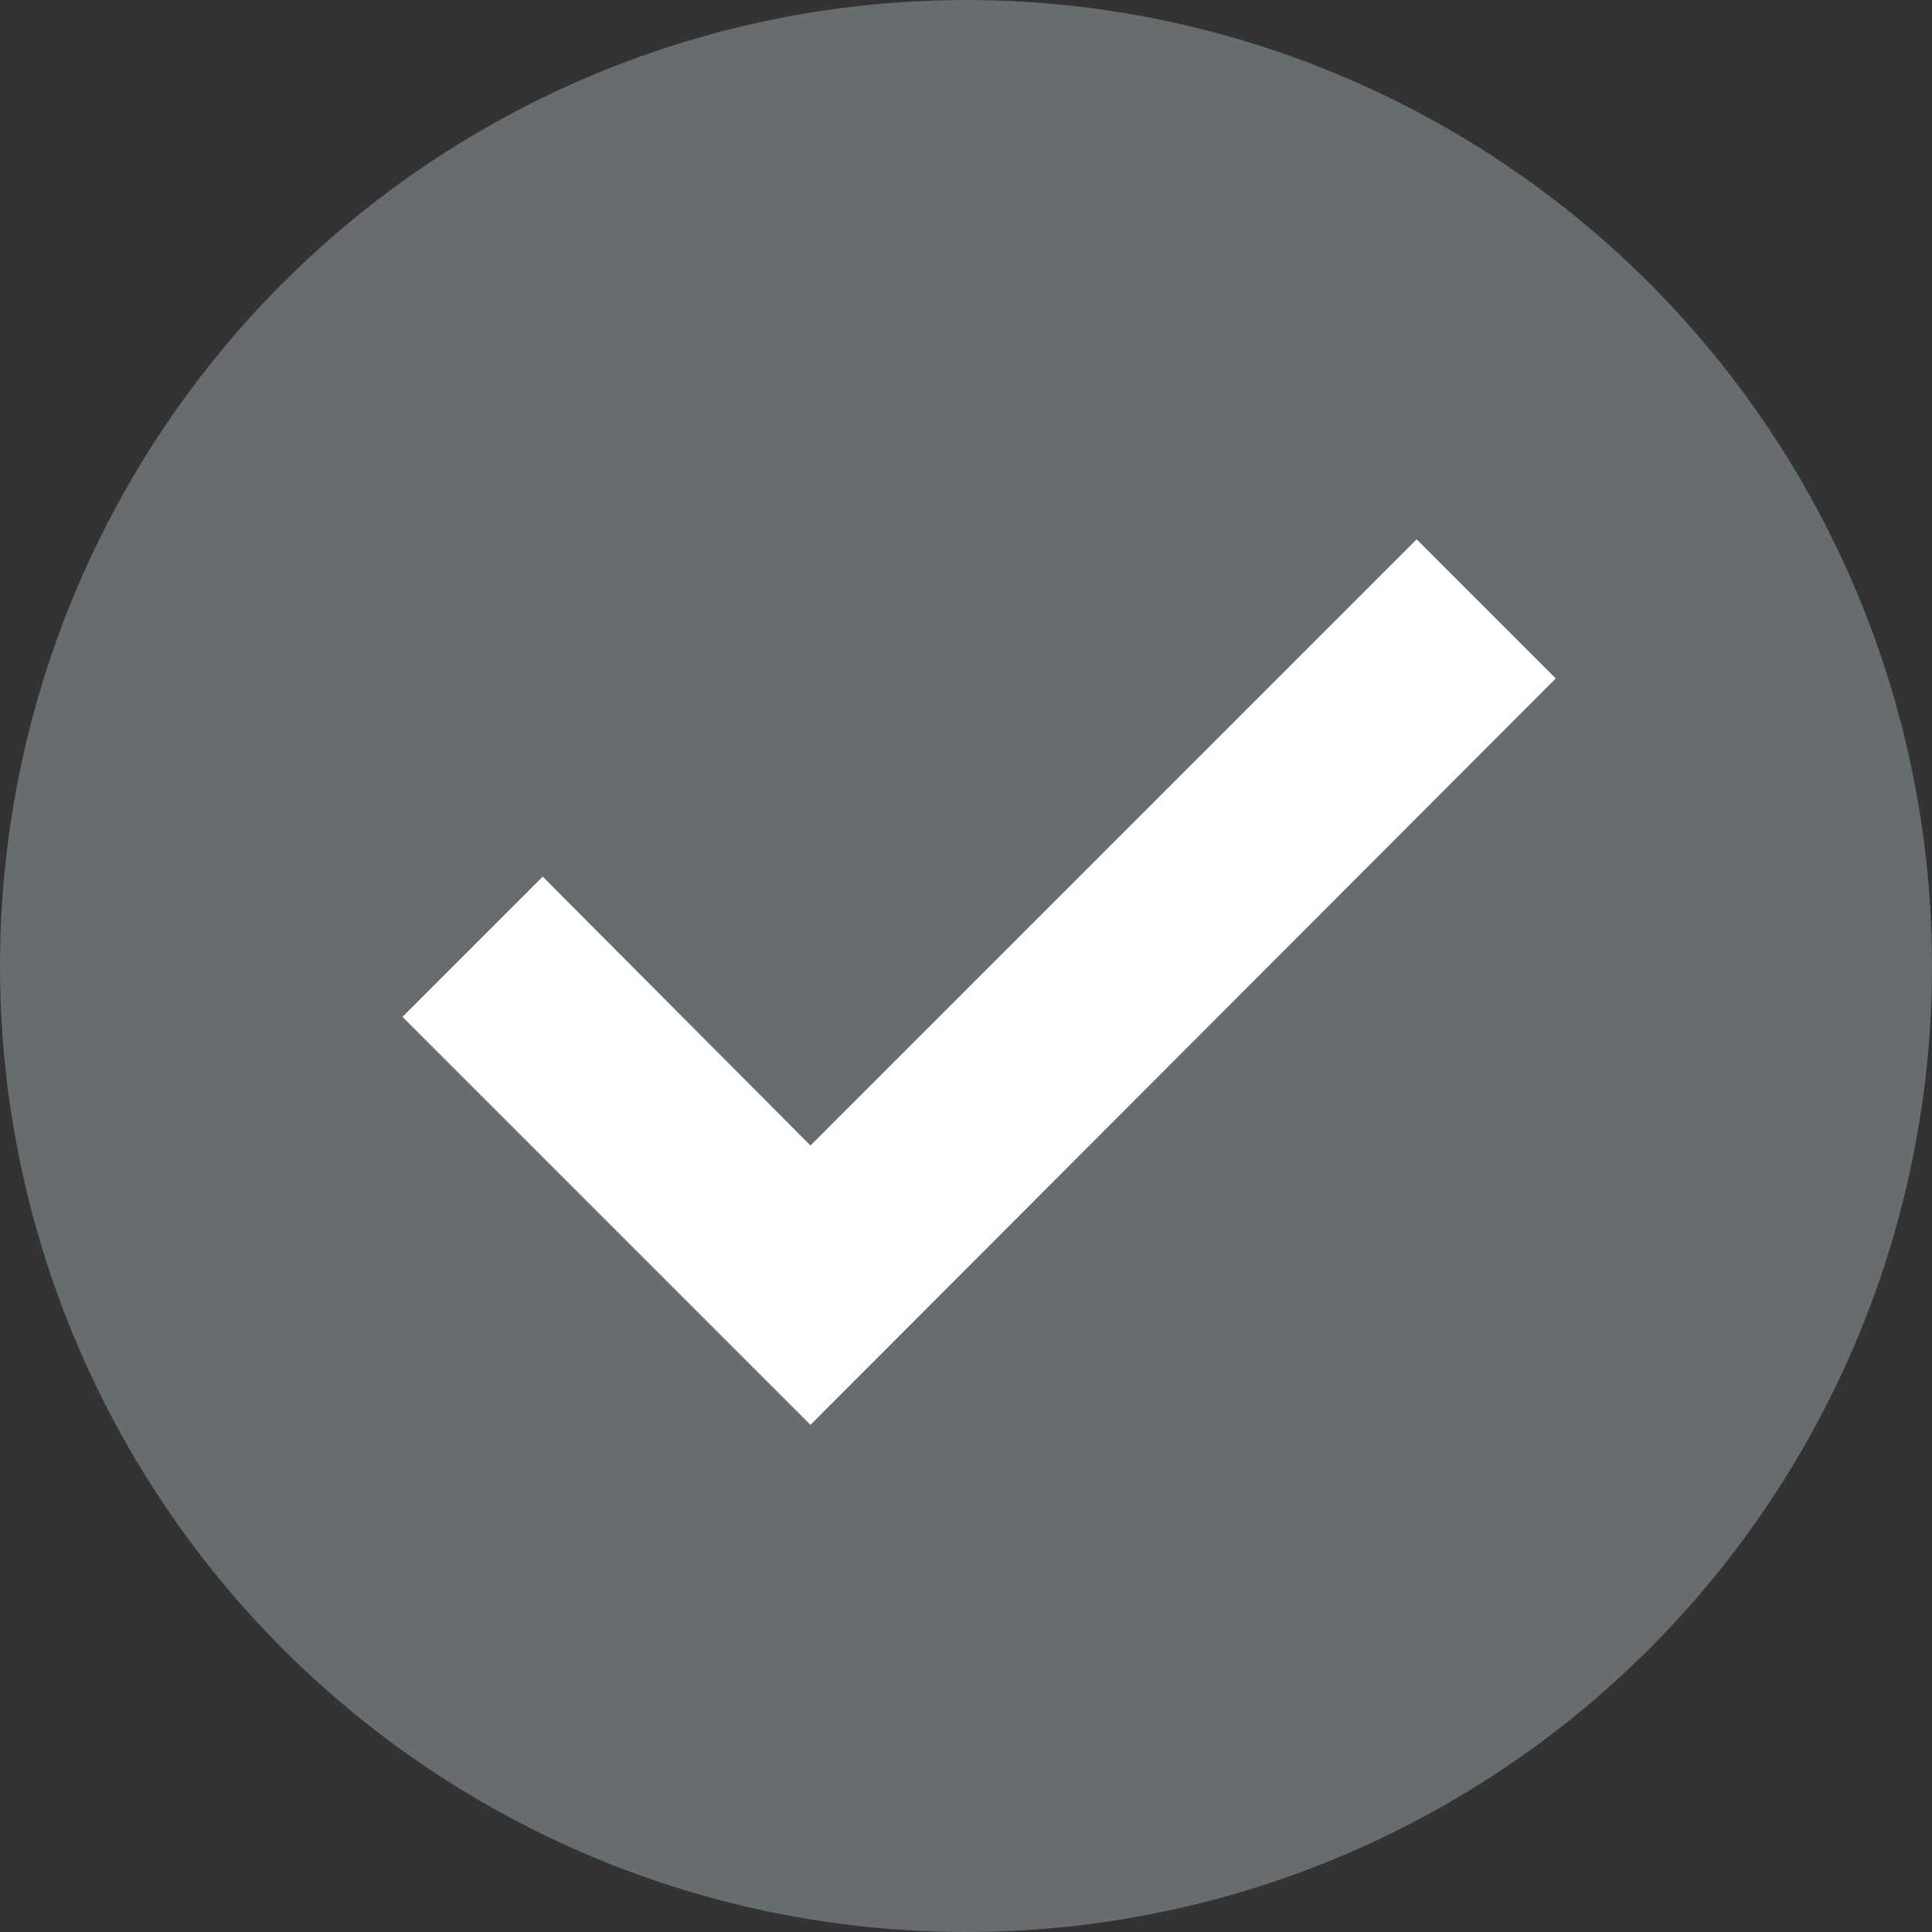 <?xml version="1.0" encoding="UTF-8"?>
<svg width="24px" height="24px" viewBox="0 0 24 24" version="1.1" xmlns="http://www.w3.org/2000/svg" xmlns:xlink="http://www.w3.org/1999/xlink">
    <rect x="0" y="0" width="24" height="24" fill="#333333" stroke="none"/>
    <!-- Generator: Sketch 57.1 (83088) - https://sketch.com -->
    <title>yes</title>
    <desc>Created with Sketch.</desc>
    <g id="Page-1" stroke="none" stroke-width="1" fill="none" fill-rule="evenodd">
        <g id="yes" fill-rule="nonzero">
            <g id="Group" fill="#676C6E">
                <g id="no">
                    <circle id="Oval" cx="12" cy="12" r="12"></circle>
                </g>
            </g>
            <polygon id="/" fill="#FFFFFF" points="17.598 6.7 19.326 8.428 10.068 17.7 5 12.632 6.742 10.89 10.068 14.23"></polygon>
        </g>
    </g>
</svg>